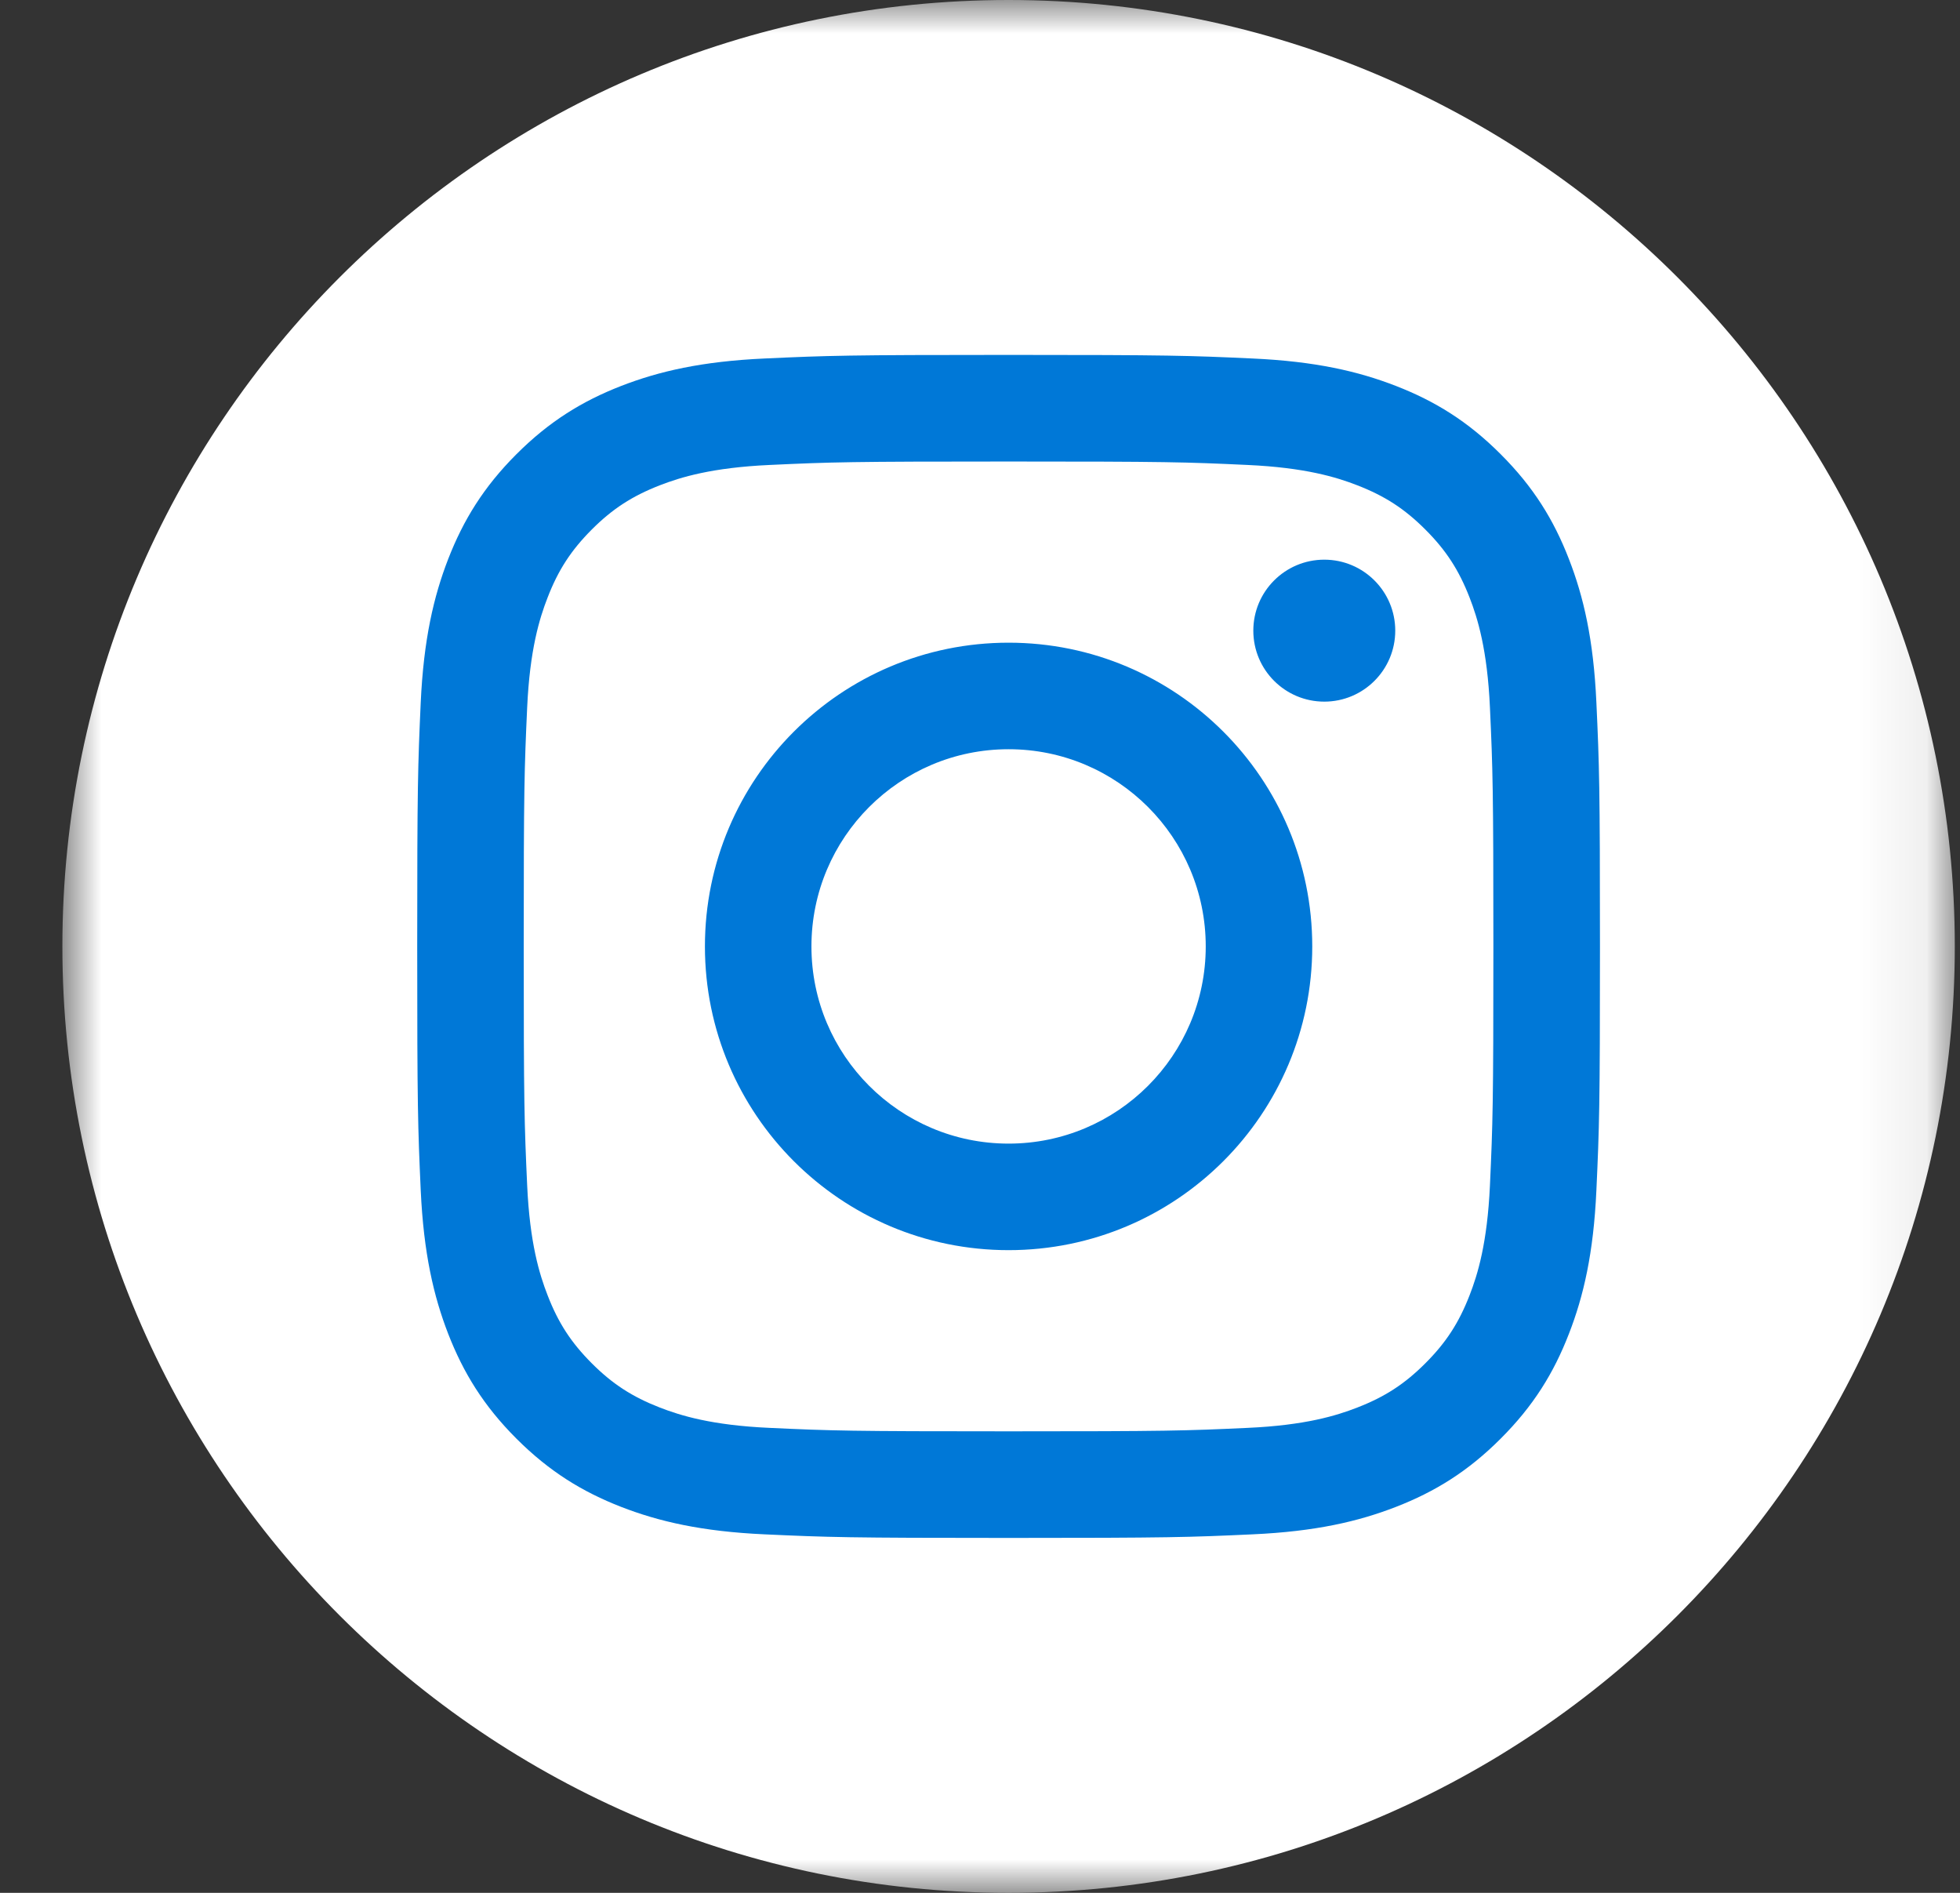 <svg width="29" height="28" viewBox="0 0 29 28" fill="none" xmlns="http://www.w3.org/2000/svg">
<rect x="0" y="0" width="29" height="28" fill="#333333" stroke="none"/>
<mask id="mask0_1546_1286" style="mask-type:alpha" maskUnits="userSpaceOnUse" x="0" y="0" width="29" height="28">
<path fill-rule="evenodd" clip-rule="evenodd" d="M0.923 0H28.923V28H0.923V0Z" fill="white"/>
</mask>
<g mask="url(#mask0_1546_1286)">
<rect x="6" y="5" width="18" height="18" fill="#0078D7"/>
<path fill-rule="evenodd" clip-rule="evenodd" d="M20.644 9.329C20.644 9.909 20.174 10.379 19.594 10.379C19.014 10.379 18.544 9.909 18.544 9.329C18.544 8.749 19.014 8.279 19.594 8.279C20.174 8.279 20.644 8.749 20.644 9.329M14.923 16.917C13.312 16.917 12.006 15.611 12.006 14C12.006 12.389 13.312 11.083 14.923 11.083C16.534 11.083 17.84 12.389 17.84 14C17.84 15.611 16.534 16.917 14.923 16.917M14.923 9.507C12.441 9.507 10.43 11.518 10.43 14C10.43 16.482 12.441 18.493 14.923 18.493C17.404 18.493 19.416 16.482 19.416 14C19.416 11.518 17.404 9.507 14.923 9.507M14.923 6.827C17.259 6.827 17.536 6.835 18.459 6.878C19.312 6.917 19.775 7.059 20.083 7.179C20.492 7.338 20.783 7.527 21.089 7.833C21.396 8.14 21.585 8.431 21.744 8.84C21.864 9.148 22.006 9.611 22.045 10.464C22.087 11.387 22.096 11.664 22.096 14C22.096 16.336 22.087 16.613 22.045 17.536C22.006 18.389 21.864 18.852 21.744 19.16C21.585 19.569 21.396 19.86 21.089 20.167C20.783 20.473 20.492 20.662 20.083 20.821C19.775 20.941 19.312 21.084 18.459 21.122C17.536 21.165 17.259 21.173 14.923 21.173C12.586 21.173 12.31 21.165 11.387 21.122C10.534 21.084 10.071 20.941 9.762 20.821C9.354 20.662 9.062 20.473 8.756 20.167C8.45 19.86 8.26 19.569 8.102 19.16C7.982 18.852 7.839 18.389 7.8 17.536C7.758 16.613 7.749 16.336 7.749 14C7.749 11.664 7.758 11.387 7.8 10.464C7.839 9.611 7.982 9.148 8.102 8.84C8.26 8.431 8.45 8.14 8.756 7.833C9.062 7.527 9.354 7.338 9.762 7.179C10.071 7.059 10.534 6.917 11.387 6.878C12.31 6.835 12.586 6.827 14.923 6.827M14.923 5.25C12.546 5.25 12.248 5.26 11.315 5.303C10.384 5.345 9.748 5.493 9.191 5.709C8.616 5.933 8.128 6.232 7.641 6.719C7.155 7.205 6.856 7.693 6.632 8.268C6.416 8.825 6.268 9.461 6.225 10.392C6.183 11.326 6.173 11.624 6.173 14C6.173 16.376 6.183 16.674 6.225 17.608C6.268 18.539 6.416 19.175 6.632 19.732C6.856 20.307 7.155 20.795 7.641 21.281C8.128 21.768 8.616 22.067 9.191 22.291C9.748 22.507 10.384 22.655 11.315 22.697C12.248 22.74 12.546 22.75 14.923 22.75C17.299 22.75 17.597 22.74 18.53 22.697C19.462 22.655 20.098 22.507 20.654 22.291C21.23 22.067 21.718 21.768 22.204 21.281C22.691 20.795 22.99 20.307 23.213 19.732C23.43 19.175 23.578 18.539 23.62 17.608C23.663 16.674 23.673 16.376 23.673 14C23.673 11.624 23.663 11.326 23.62 10.392C23.578 9.461 23.43 8.825 23.213 8.268C22.99 7.693 22.691 7.205 22.204 6.719C21.718 6.232 21.23 5.933 20.654 5.709C20.098 5.493 19.462 5.345 18.53 5.303C17.597 5.26 17.299 5.25 14.923 5.25M14.923 0C22.65 0 28.923 6.273 28.923 14C28.923 21.727 22.65 28 14.923 28C7.196 28 0.923 21.727 0.923 14C0.923 6.273 7.196 0 14.923 0" fill="white"/>
</g>
</svg>

